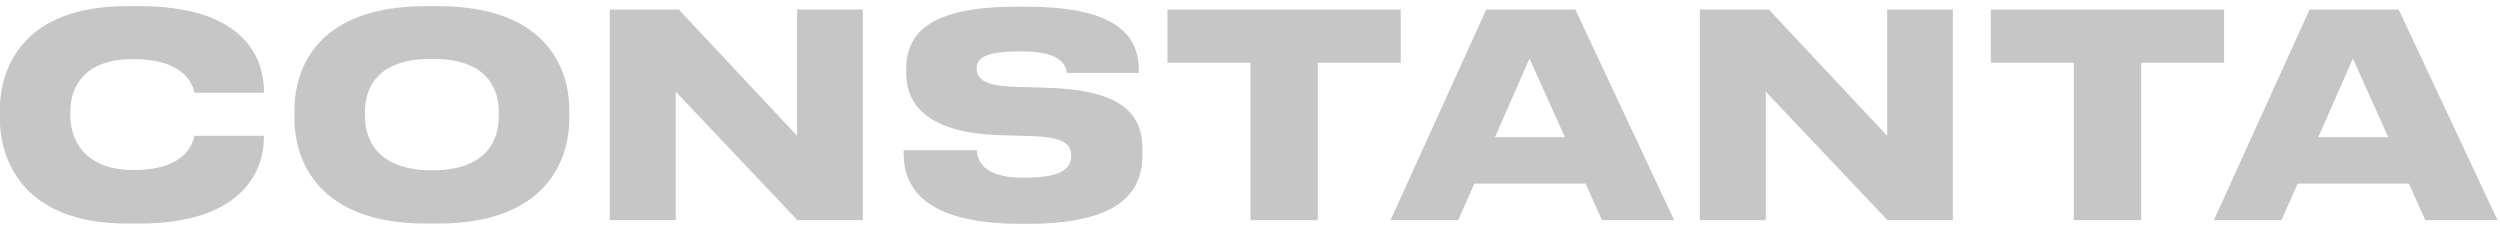 <svg width="159" height="15" viewBox="0 0 159 15" fill="none" xmlns="http://www.w3.org/2000/svg">
<path d="M8.882 14.216H8.054C1.52 14.216 -0.01 10.22 -0.01 7.538V6.998C-0.01 4.28 1.502 0.392 8.054 0.392H8.882C15.218 0.392 16.784 3.398 16.784 5.81V5.9H12.356C12.302 5.558 11.906 3.758 8.468 3.758C5.3 3.758 4.472 5.576 4.472 7.124V7.358C4.472 8.816 5.318 10.814 8.486 10.814C11.924 10.814 12.302 8.996 12.356 8.636H16.784V8.744C16.784 11.012 15.254 14.216 8.882 14.216ZM27.062 0.392H27.872C34.568 0.392 36.206 4.154 36.206 6.998V7.538C36.206 10.346 34.586 14.216 27.872 14.216H27.062C20.366 14.216 18.728 10.346 18.728 7.538V6.998C18.728 4.154 20.366 0.392 27.062 0.392ZM31.724 7.376V7.142C31.724 5.684 31.04 3.74 27.476 3.74C23.894 3.74 23.21 5.684 23.21 7.142V7.376C23.21 8.834 23.966 10.832 27.476 10.832C31.04 10.832 31.724 8.834 31.724 7.376ZM50.715 14L42.975 5.828V14H38.781V0.608H43.173L50.697 8.636V0.608H54.873V14H50.715ZM65.391 14.234H64.905C58.191 14.234 57.471 11.426 57.471 9.716V9.554H62.115C62.169 10.112 62.403 11.3 65.067 11.3H65.175C67.785 11.3 68.127 10.562 68.127 9.896C68.127 9.194 67.713 8.708 65.499 8.654L63.663 8.6C58.983 8.456 57.633 6.674 57.633 4.604V4.442C57.633 2.228 58.929 0.428 64.635 0.428H65.319C71.511 0.428 72.429 2.624 72.429 4.496V4.64H67.857C67.767 4.082 67.425 3.272 65.031 3.272H64.869C62.583 3.272 62.115 3.722 62.115 4.37C62.115 4.982 62.565 5.468 64.599 5.522L66.489 5.576C71.475 5.72 72.663 7.286 72.663 9.554V9.77C72.663 11.84 71.727 14.234 65.391 14.234ZM79.528 14V3.992H74.254V0.608H89.086V3.992H83.812V14H79.528ZM99.527 8.726L97.277 3.722L95.081 8.726H99.527ZM101.885 14L100.841 11.678H93.767L92.741 14H88.439L94.523 0.608H100.193L106.475 14H101.885ZM120.043 14L112.303 5.828V14H108.109V0.608H112.501L120.025 8.636V0.608H124.201V14H120.043ZM131.893 14V3.992H126.619V0.608H141.451V3.992H136.177V14H131.893ZM151.892 8.726L149.642 3.722L147.446 8.726H151.892ZM154.25 14L153.206 11.678H146.132L145.106 14H140.804L146.888 0.608H152.558L158.84 14H154.25Z" fill="#C6C6C6"/>
</svg>
